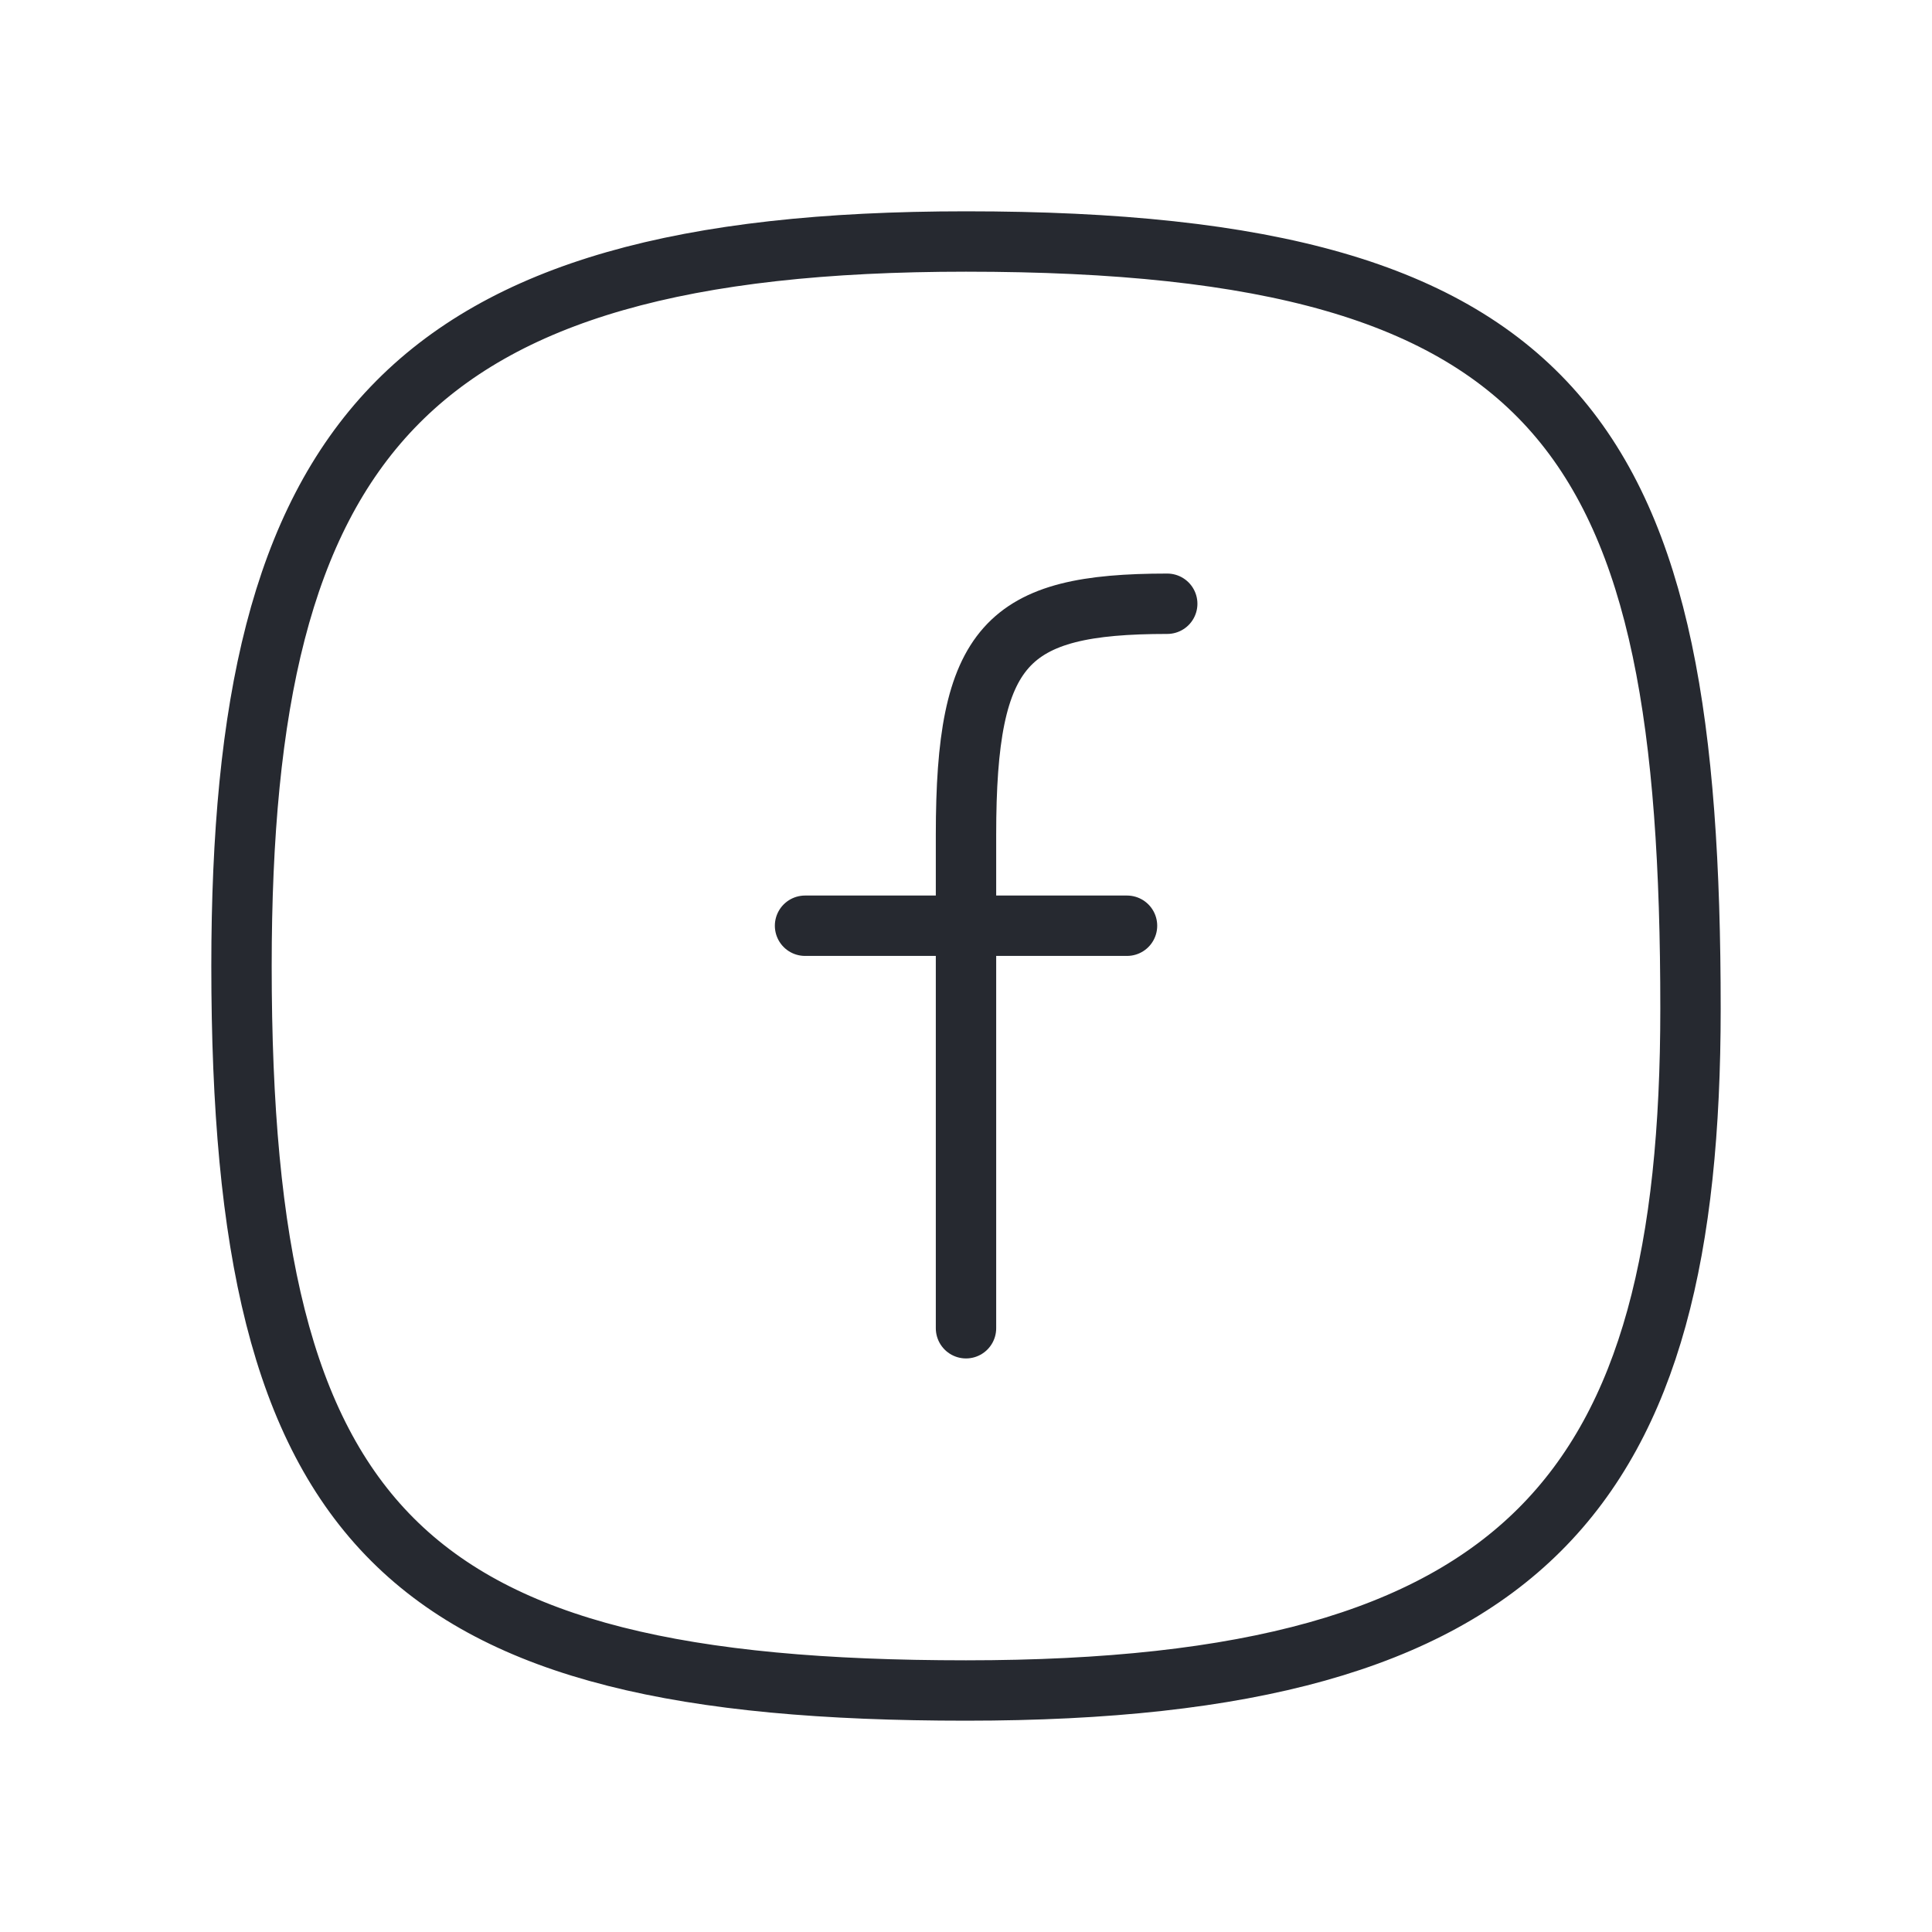 <svg width="32" height="32" viewBox="0 0 32 32" fill="none" xmlns="http://www.w3.org/2000/svg">
<path d="M28 16.706C28 24.667 25.333 28 16 28C6.667 28 4 25.333 4 16C4 7.333 6.667 4 16 4C26 4 28 7.333 28 16.706Z" stroke="#262930" stroke-linecap="round" stroke-linejoin="round"/>
<path d="M13.334 15.333H18.667" stroke="#262930" stroke-linecap="round" stroke-linejoin="round"/>
<path d="M16 22C16 22 16 16.985 16 13.826C16 10.667 16.667 10 19.333 10" stroke="#262930" stroke-linecap="round" stroke-linejoin="round"/>
</svg>

